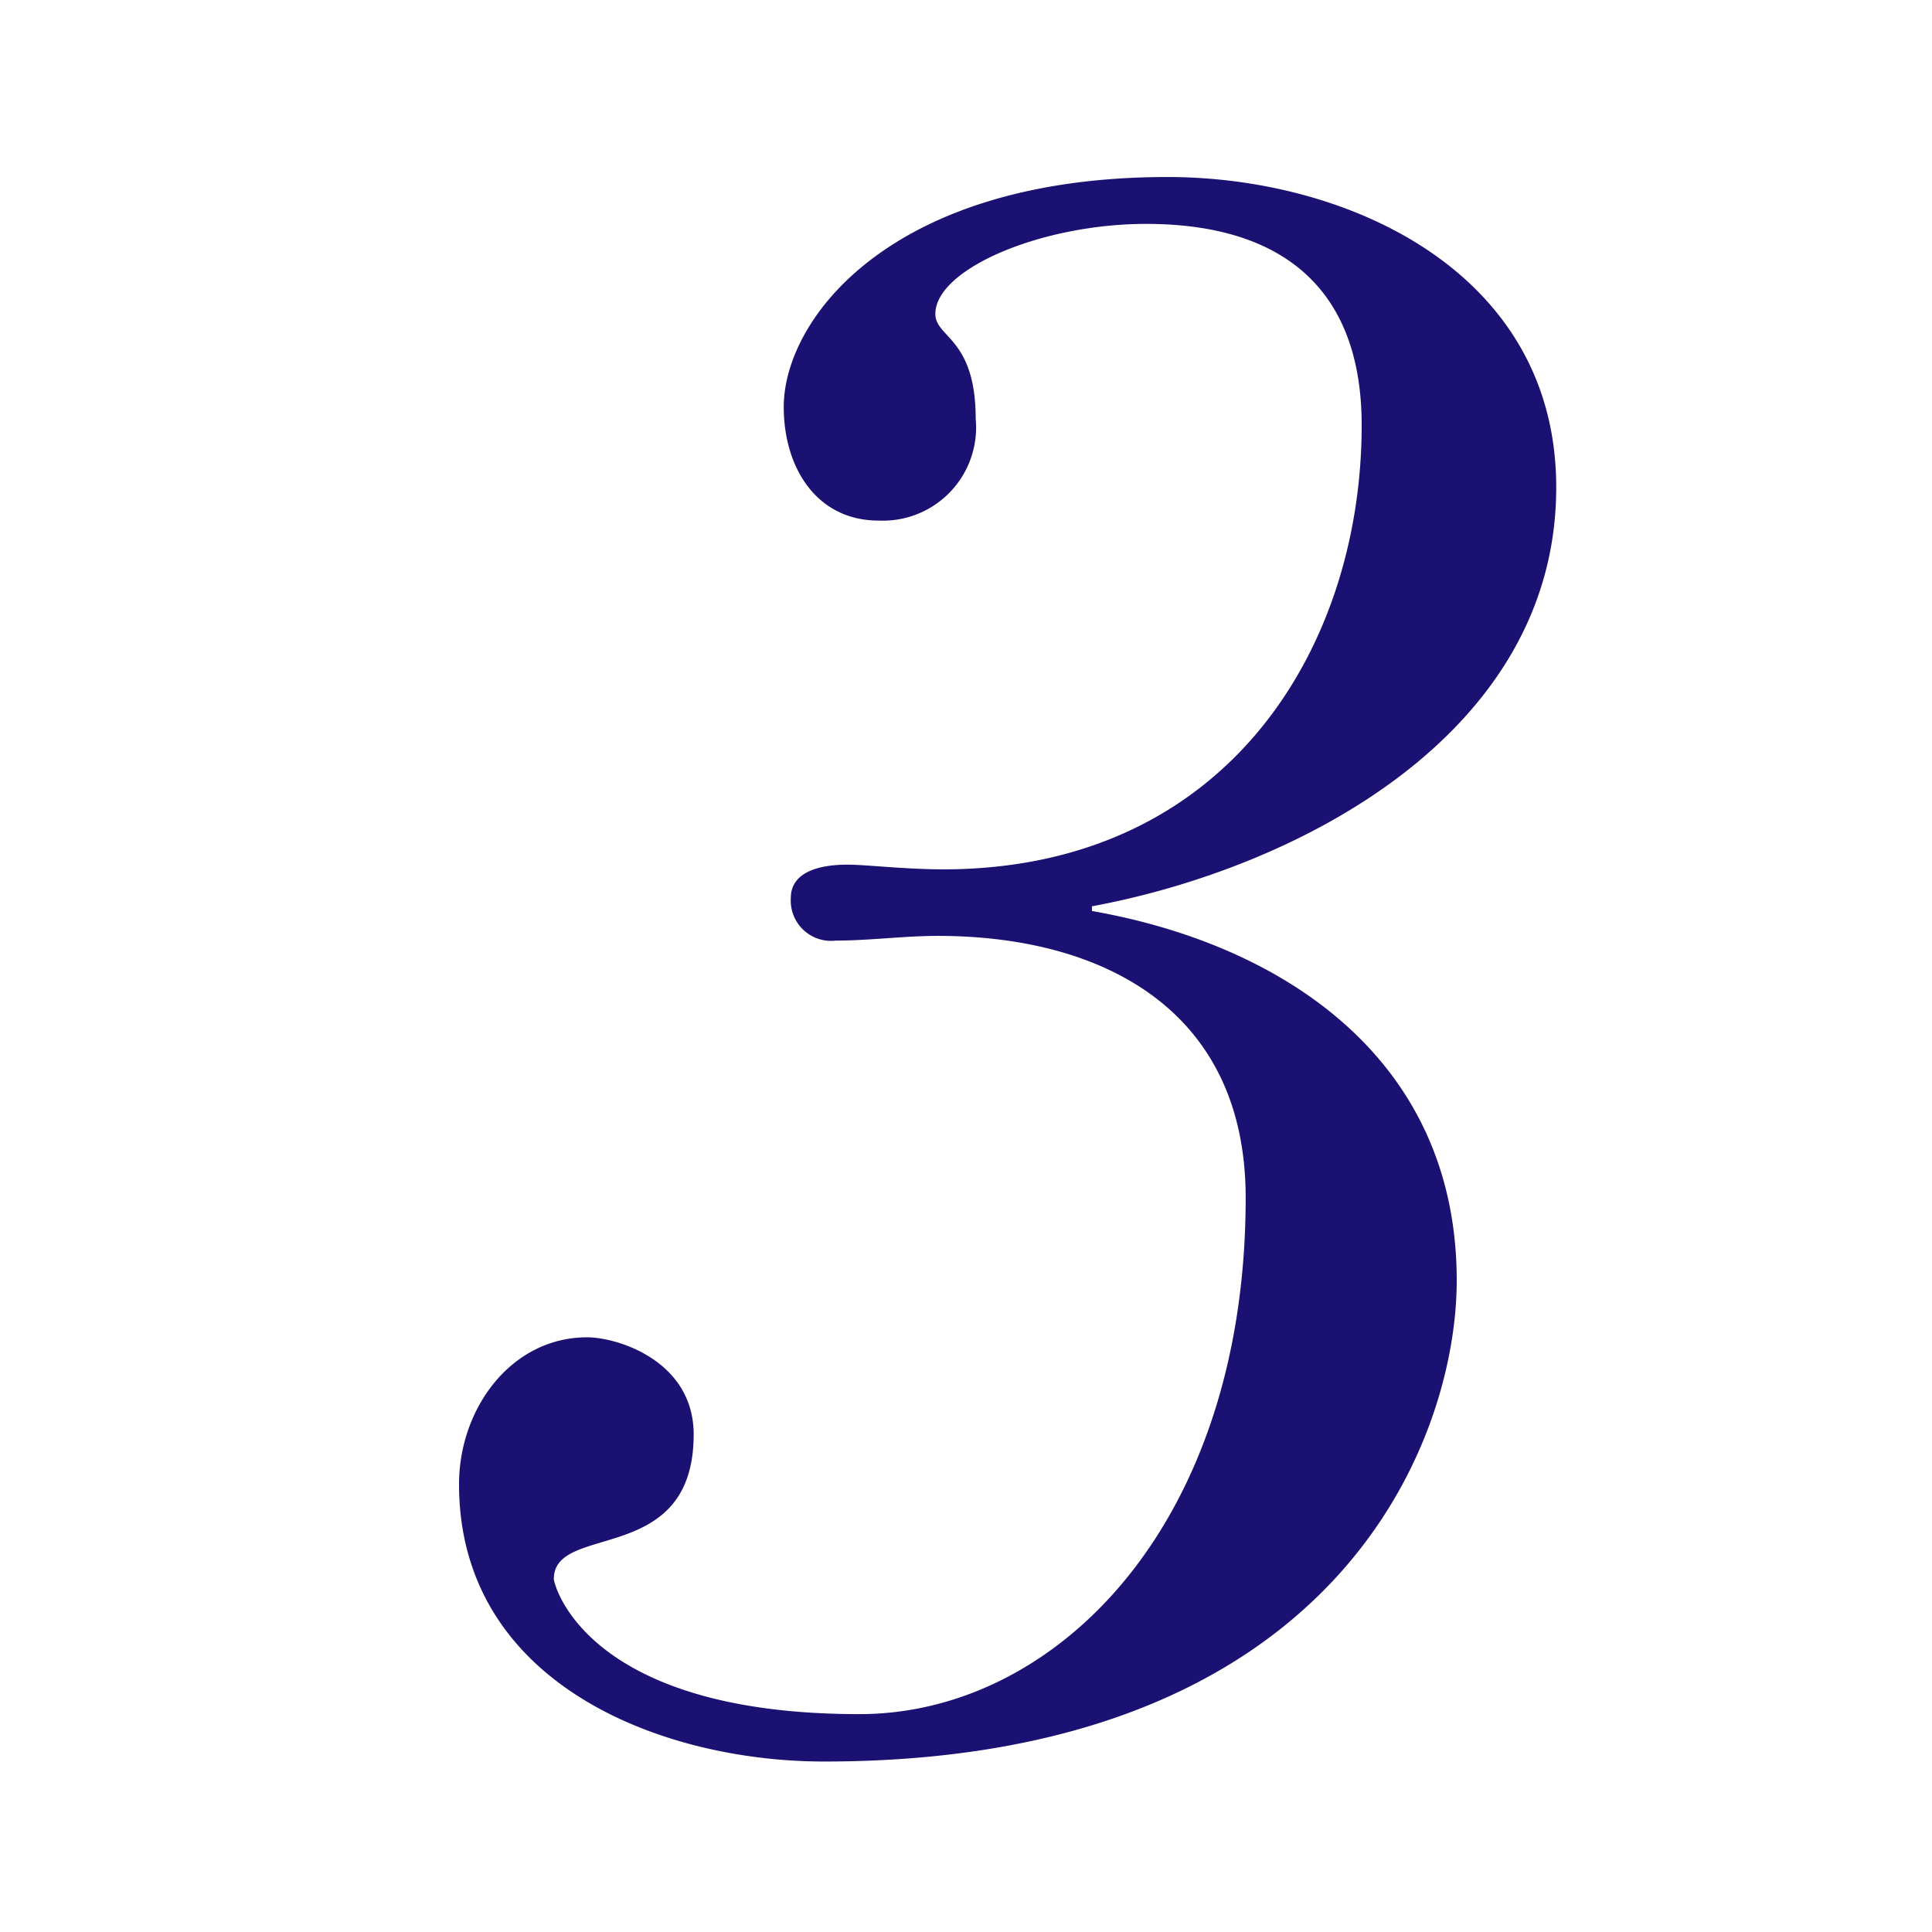 <svg xmlns="http://www.w3.org/2000/svg" viewBox="0 0 73.78 73.78"><defs><style>.cls-1{fill:#1b1172;}.cls-2{fill:none;}</style></defs><title>no_3</title><g id="レイヤー_2" data-name="レイヤー 2"><g id="レイヤー_1-2" data-name="レイヤー 1"><path class="cls-1" d="M17.53,56.68c0-2.9,2-5.61,4.89-5.61,1.18,0,4.07.91,4.07,3.71,0,5.07-5.34,3.35-5.34,5.52,0,.18,1.18,5.16,11.67,5.16,7.51,0,14.75-7.24,14.75-19.72,0-7.15-5.43-10-11.76-10-1.27,0-2.62.18-3.89.18a1.54,1.54,0,0,1-1.72-1.63c0-.9.9-1.27,2.17-1.27.72,0,2.17.18,3.71.18C46.93,33.16,52,24.66,52,16.24c0-5.34-3.17-7.69-8.23-7.69-4,0-8.05,1.72-8.05,3.44,0,.91,1.54.91,1.54,4a3.56,3.56,0,0,1-3.71,3.89c-2.35,0-3.62-2-3.62-4.34,0-3.35,4.07-8.78,14.66-8.78,6.88,0,14.84,3.62,14.84,11.85,0,9.5-10,14.57-17.73,16v.18c7.24,1.27,13.93,5.61,13.93,14.11,0,6.15-4.61,18.37-24.16,18.37C25.22,67.27,17.53,64.28,17.53,56.68Z"/><rect class="cls-2" width="73.78" height="73.78"/></g></g></svg>